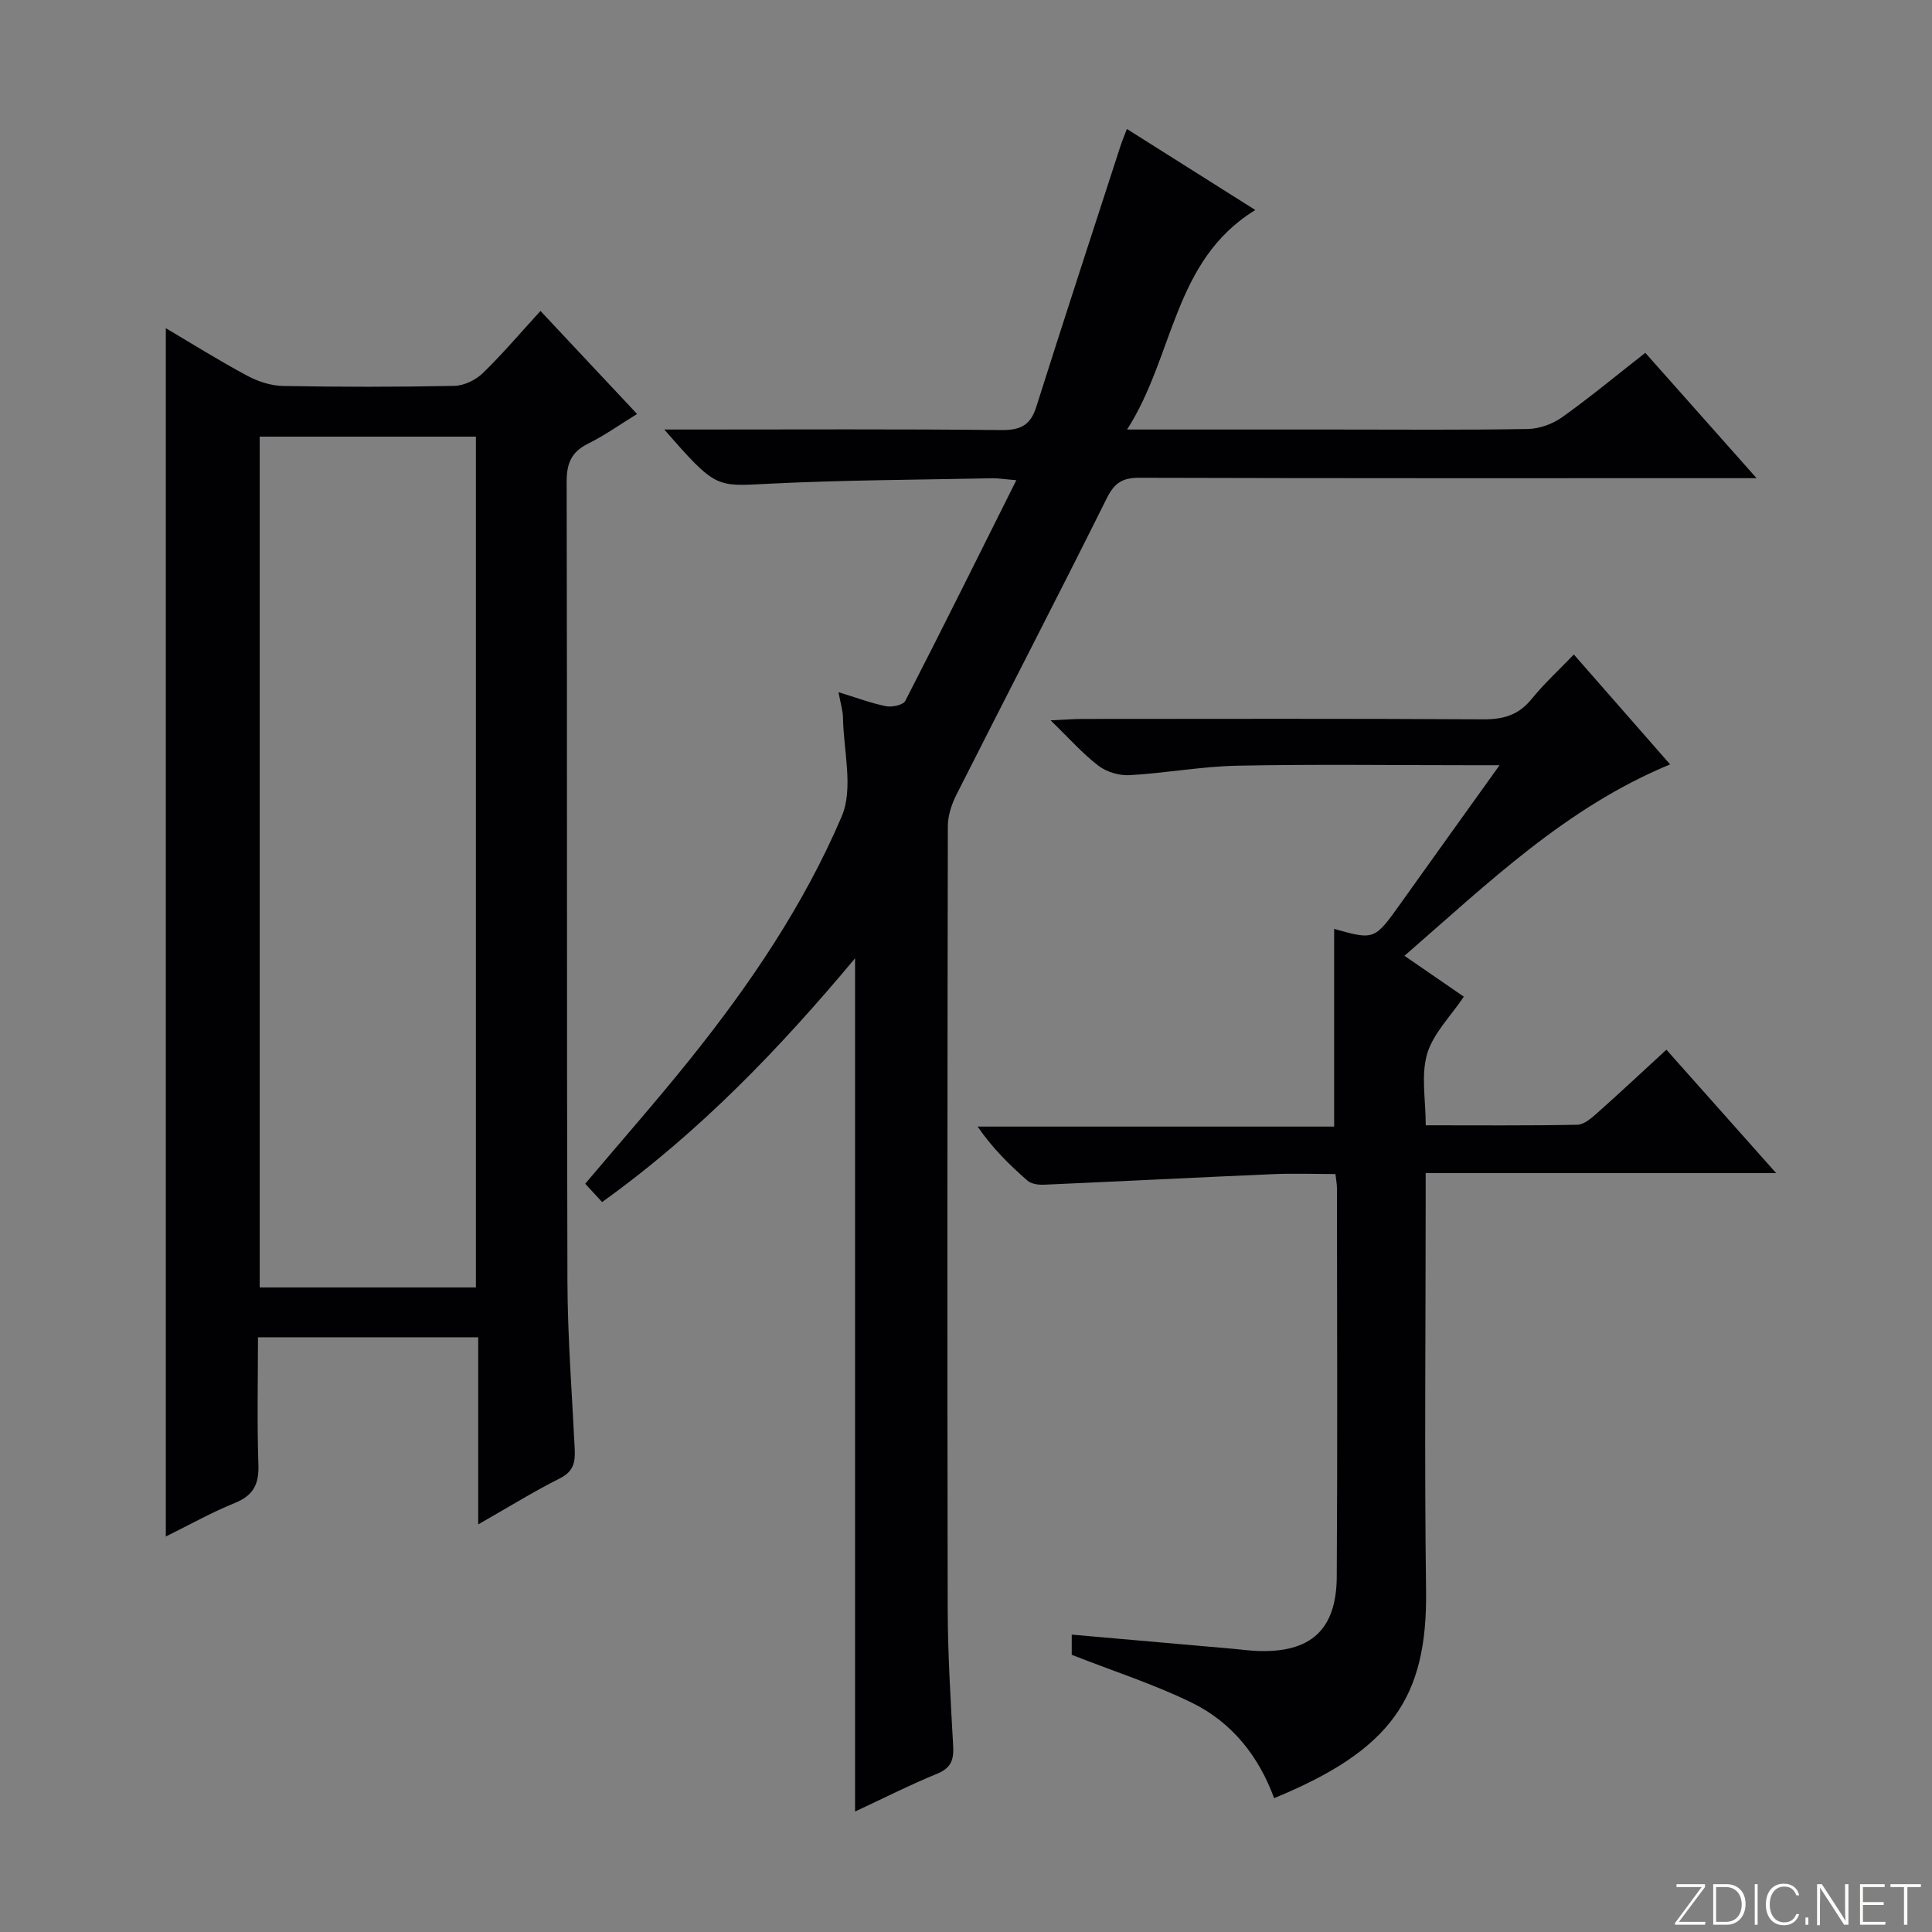 <svg enable-background="new 0 0 400 400" viewBox="0 0 400 400" xmlns="http://www.w3.org/2000/svg"><rect x="0" y="0" width="400" height="400" fill="#808080" stroke="none"/><g fill="#fbfcfa"><path d="m346.9 398 5.4-7.3h-5.2v-.6h5.9v.6l-5.4 7.2h5.5l-.1.6h-6.2v-.5z"/><path d="m354.7 390.1h2.8c2.3 0 3.9 1.6 3.9 4.1s-1.6 4.3-3.9 4.3h-2.8zm.6 7.8h2c2.2 0 3.3-1.6 3.3-3.6 0-1.8-1-3.6-3.3-3.6h-2z"/><path d="m363.9 390.1v8.4h-.6v-8.4z"/><path d="m372.5 396.3c-.4 1.3-1.4 2.3-3.2 2.3-2.4 0-3.7-1.9-3.7-4.3 0-2.3 1.2-4.3 3.7-4.3 1.8 0 2.9 1 3.2 2.4h-.6c-.4-1.1-1.1-1.8-2.5-1.8-2.1 0-3 1.9-3 3.7s.9 3.7 3 3.7c1.4 0 2.1-.7 2.5-1.7z"/><path d="m373.8 398.5v-1.5h.6v1.5z"/><path d="m376.2 398.5v-8.4h1c1.3 2 4.4 6.7 4.9 7.6-.1-1.2-.1-2.4-.1-3.8v-3.8h.7v8.4h-.9c-1.2-1.9-4.4-6.8-5-7.7.1 1.1 0 2.3 0 3.9v3.9h-.6z"/><path d="m390 394.4h-4.3v3.5h4.7l-.1.6h-5.2v-8.4h5.1v.6h-4.5v3.1h4.3v.7z"/><path d="m394.2 390.7h-2.8v-.6h6.3v.6h-2.8v7.8h-.7z"/></g><path d="m124.66 248.87c-1.28-1.39-2.38-2.57-3.5-3.79 7.45-8.83 14.8-17.16 21.74-25.82 12.43-15.5 23.58-31.99 31.37-50.24 2.47-5.8.37-13.57.26-20.43-.02-1.45-.49-2.89-.93-5.28 3.71 1.13 6.72 2.28 9.84 2.9 1.25.25 3.54-.24 3.99-1.1 7.66-14.9 15.1-29.91 22.99-45.69-2.56-.21-3.77-.42-4.99-.4-15.47.32-30.96.36-46.41 1.14-10.83.55-10.81 1.01-21.48-11.23h5.78c21.33 0 42.66-.12 63.99.11 3.92.04 6.02-.95 7.23-4.77 5.7-18.01 11.58-35.97 17.41-53.94.35-1.09.8-2.14 1.36-3.63 8.92 5.63 17.61 11.11 26.59 16.78-17.06 10.46-16.74 30.15-26.55 45.45h42.94c13.33 0 26.66.12 39.99-.11 2.42-.04 5.18-1.03 7.16-2.45 5.81-4.14 11.31-8.72 17.2-13.32 7.51 8.46 14.86 16.74 23.04 25.95-2.84 0-4.58 0-6.33 0-40.49 0-80.99.04-121.48-.08-3.46-.01-5.12 1.03-6.71 4.21-10.22 20.54-20.79 40.91-31.14 61.4-1 1.98-1.77 4.33-1.78 6.51-.1 53.99-.13 107.98-.03 161.97.02 9.48.61 18.96 1.13 28.42.16 2.82-.35 4.57-3.26 5.77-5.82 2.4-11.45 5.25-17.05 7.86 0-58.73 0-117.33 0-176.65-15.62 18.68-32.19 35.98-52.37 50.46z" fill="#010103"/><path d="m99.01 315.61c0-13.41 0-25.85 0-38.74-15.18 0-30.03 0-45.6 0 0 8.84-.21 17.61.09 26.37.14 4.05-1.03 6.37-4.87 7.93-4.87 1.98-9.5 4.58-14.3 6.95 0-83.5 0-166.52 0-250.17 5.58 3.3 11.11 6.76 16.85 9.84 2.22 1.19 4.9 2.07 7.4 2.12 11.82.22 23.65.22 35.47-.02 2-.04 4.4-1.18 5.87-2.6 4.06-3.92 7.71-8.25 11.98-12.91 6.64 7.09 13.16 14.03 20 21.33-3.62 2.23-6.73 4.45-10.12 6.13-3.45 1.71-4.47 4.04-4.46 7.88.13 55.13 0 110.27.16 165.4.03 11.62.94 23.24 1.51 34.86.13 2.67-.19 4.64-3.01 6.06-5.46 2.75-10.69 5.99-16.97 9.57zm-45.24-49.06h44.76c0-58.93 0-117.58 0-176.15-15.15 0-29.89 0-44.76 0z" fill="#010103"/><path d="m325.85 135.51c6.91 7.89 13.34 15.22 19.93 22.75-21.55 8.9-37.65 24.55-55 39.63 4.45 3.06 8.49 5.84 12.29 8.46-2.73 4.07-6.35 7.61-7.6 11.86-1.29 4.41-.29 9.49-.29 14.77 10.82 0 21.11.09 31.38-.11 1.4-.03 2.93-1.37 4.12-2.43 4.71-4.18 9.3-8.49 14.33-13.11 7.46 8.39 14.7 16.53 22.72 25.55-24.64 0-48.28 0-72.56 0v5.98c0 26.82-.27 53.65.08 80.47.29 22.25-7.32 33.03-31.46 42.96-3.15-8.64-8.72-15.69-16.97-19.73-7.83-3.84-16.22-6.53-24.93-9.95 0-.65 0-2.24 0-4.18 11.24.99 22.41 1.97 33.57 2.95 1.66.15 3.31.38 4.97.44 10.93.37 16.26-4.36 16.33-15.36.17-26.82.06-53.65.04-80.47 0-.79-.16-1.59-.31-2.92-4.5 0-8.79-.16-13.07.03-15.76.68-31.52 1.49-47.28 2.18-1.14.05-2.62-.15-3.41-.84-3.73-3.26-7.28-6.74-10.32-11.19h73.81c0-13.96 0-27.45 0-40.93 8.38 2.34 8.35 2.33 13.89-5.45 6.53-9.18 13.12-18.32 20.36-28.44-2.78 0-4.54 0-6.3 0-15.99 0-31.99-.22-47.98.1-7.45.15-14.86 1.54-22.31 1.96-2.14.12-4.76-.65-6.46-1.95-3.25-2.48-6-5.62-9.9-9.4 3.05-.14 4.78-.29 6.51-.29 27.66-.01 55.31-.09 82.97.08 4.15.03 7.32-.82 10.02-4.11 2.59-3.2 5.65-6.01 8.83-9.31z" fill="#010103"/></svg>